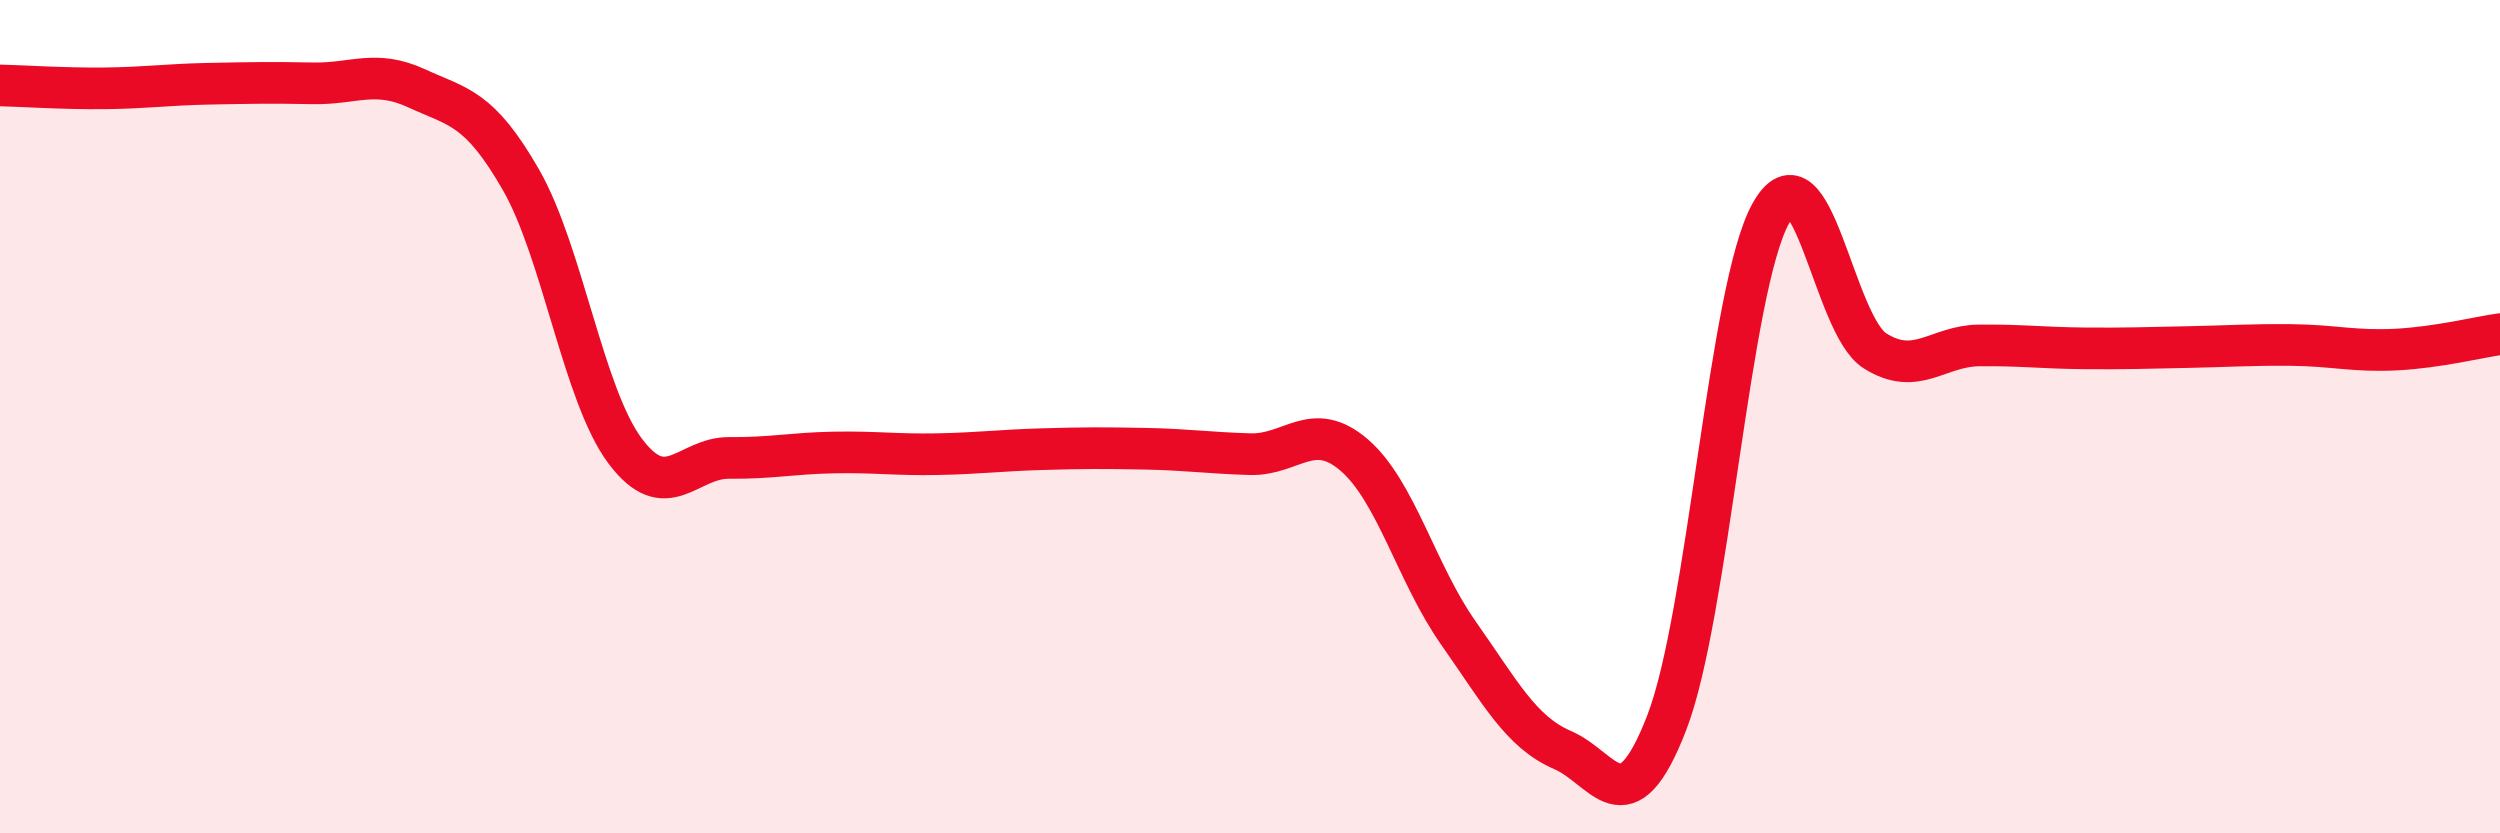 
    <svg width="60" height="20" viewBox="0 0 60 20" xmlns="http://www.w3.org/2000/svg">
      <path
        d="M 0,2.05 C 0.5,2.06 1.5,2.13 2.5,2.12 C 3.5,2.11 4,2.03 5,2.01 C 6,1.99 6.5,1.98 7.5,2 C 8.5,2.02 9,1.66 10,2.12 C 11,2.58 11.5,2.57 12.5,4.31 C 13.5,6.05 14,9.48 15,10.82 C 16,12.16 16.5,10.98 17.5,10.99 C 18.5,11 19,10.88 20,10.86 C 21,10.84 21.5,10.92 22.5,10.9 C 23.5,10.88 24,10.81 25,10.78 C 26,10.75 26.5,10.75 27.5,10.77 C 28.5,10.79 29,10.87 30,10.9 C 31,10.93 31.5,10.06 32.5,10.92 C 33.5,11.78 34,13.77 35,15.19 C 36,16.61 36.5,17.57 37.5,18 C 38.5,18.43 39,19.93 40,17.35 C 41,14.77 41.5,6.91 42.5,5.12 C 43.5,3.33 44,7.79 45,8.42 C 46,9.05 46.5,8.3 47.5,8.29 C 48.5,8.28 49,8.35 50,8.36 C 51,8.37 51.5,8.35 52.5,8.33 C 53.5,8.31 54,8.27 55,8.28 C 56,8.29 56.5,8.44 57.5,8.39 C 58.5,8.34 59.5,8.09 60,8.02L60 20L0 20Z"
        fill="#EB0A25"
        opacity="0.1"
        stroke-linecap="round"
        stroke-linejoin="round"
      />
      <path
        d="M 0,2.05 C 0.5,2.06 1.5,2.13 2.5,2.12 C 3.5,2.11 4,2.03 5,2.01 C 6,1.99 6.5,1.98 7.5,2 C 8.5,2.02 9,1.66 10,2.12 C 11,2.58 11.5,2.57 12.5,4.31 C 13.5,6.05 14,9.48 15,10.82 C 16,12.16 16.5,10.98 17.5,10.99 C 18.5,11 19,10.88 20,10.86 C 21,10.84 21.5,10.92 22.5,10.9 C 23.5,10.88 24,10.81 25,10.78 C 26,10.75 26.5,10.75 27.5,10.77 C 28.5,10.79 29,10.87 30,10.9 C 31,10.93 31.5,10.06 32.5,10.92 C 33.5,11.78 34,13.77 35,15.19 C 36,16.61 36.5,17.57 37.5,18 C 38.5,18.43 39,19.93 40,17.35 C 41,14.77 41.5,6.91 42.5,5.12 C 43.5,3.33 44,7.79 45,8.42 C 46,9.05 46.5,8.3 47.5,8.29 C 48.5,8.28 49,8.35 50,8.36 C 51,8.37 51.5,8.35 52.5,8.33 C 53.5,8.31 54,8.27 55,8.28 C 56,8.29 56.5,8.44 57.5,8.39 C 58.5,8.34 59.5,8.09 60,8.02"
        stroke="#EB0A25"
        stroke-width="1"
        fill="none"
        stroke-linecap="round"
        stroke-linejoin="round"
      />
    </svg>
  